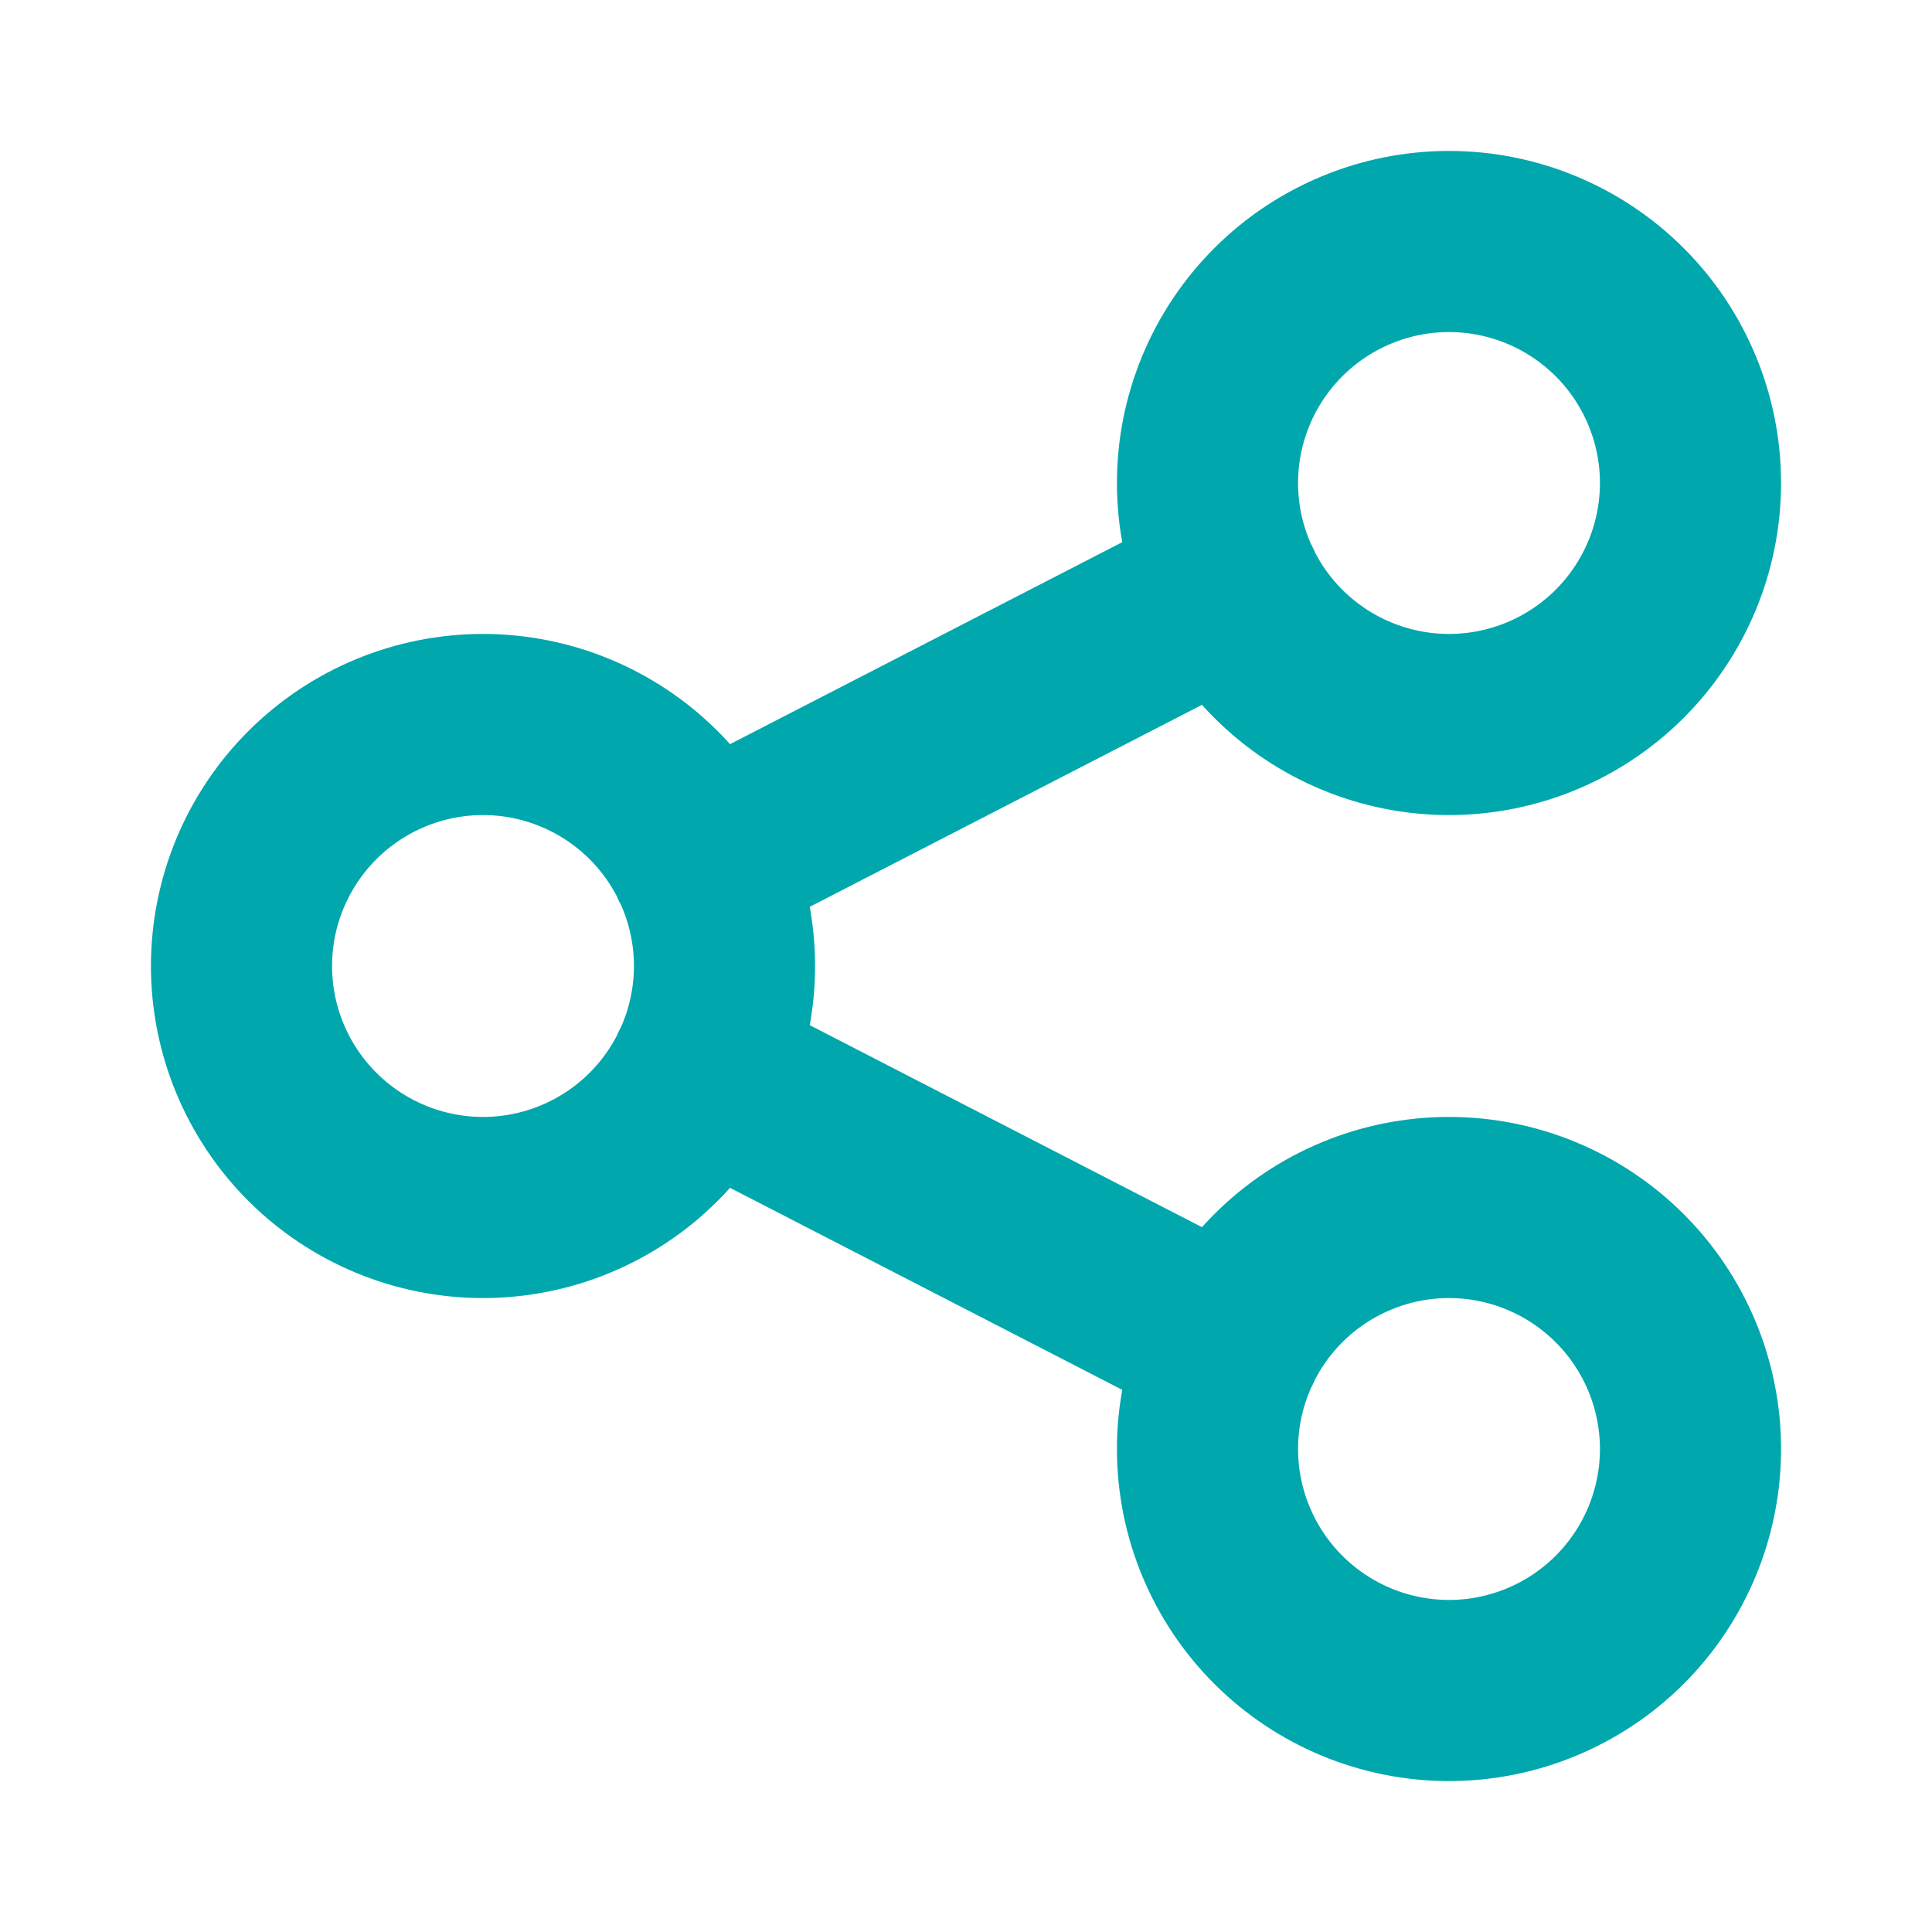 <svg width="16" height="16" viewBox="0 0 16 16" fill="none" xmlns="http://www.w3.org/2000/svg">
<path d="M5.8 7.133L10.2 4.867M5.8 8.867L10.2 11.133M2 8C2 8.53 2.211 9.039 2.586 9.414C2.961 9.789 3.47 10 4 10C4.53 10 5.039 9.789 5.414 9.414C5.789 9.039 6 8.53 6 8C6 7.47 5.789 6.961 5.414 6.586C5.039 6.211 4.53 6 4 6C3.47 6 2.961 6.211 2.586 6.586C2.211 6.961 2 7.47 2 8ZM10 4C10 4.53 10.211 5.039 10.586 5.414C10.961 5.789 11.47 6 12 6C12.53 6 13.039 5.789 13.414 5.414C13.789 5.039 14 4.53 14 4C14 3.47 13.789 2.961 13.414 2.586C13.039 2.211 12.53 2 12 2C11.47 2 10.961 2.211 10.586 2.586C10.211 2.961 10 3.47 10 4ZM10 12C10 12.53 10.211 13.039 10.586 13.414C10.961 13.789 11.47 14 12 14C12.53 14 13.039 13.789 13.414 13.414C13.789 13.039 14 12.53 14 12C14 11.47 13.789 10.961 13.414 10.586C13.039 10.211 12.53 10 12 10C11.47 10 10.961 10.211 10.586 10.586C10.211 10.961 10 11.47 10 12Z" stroke="#00A7AD" stroke-width="1.5" stroke-linecap="round" stroke-linejoin="round"/>
</svg>
